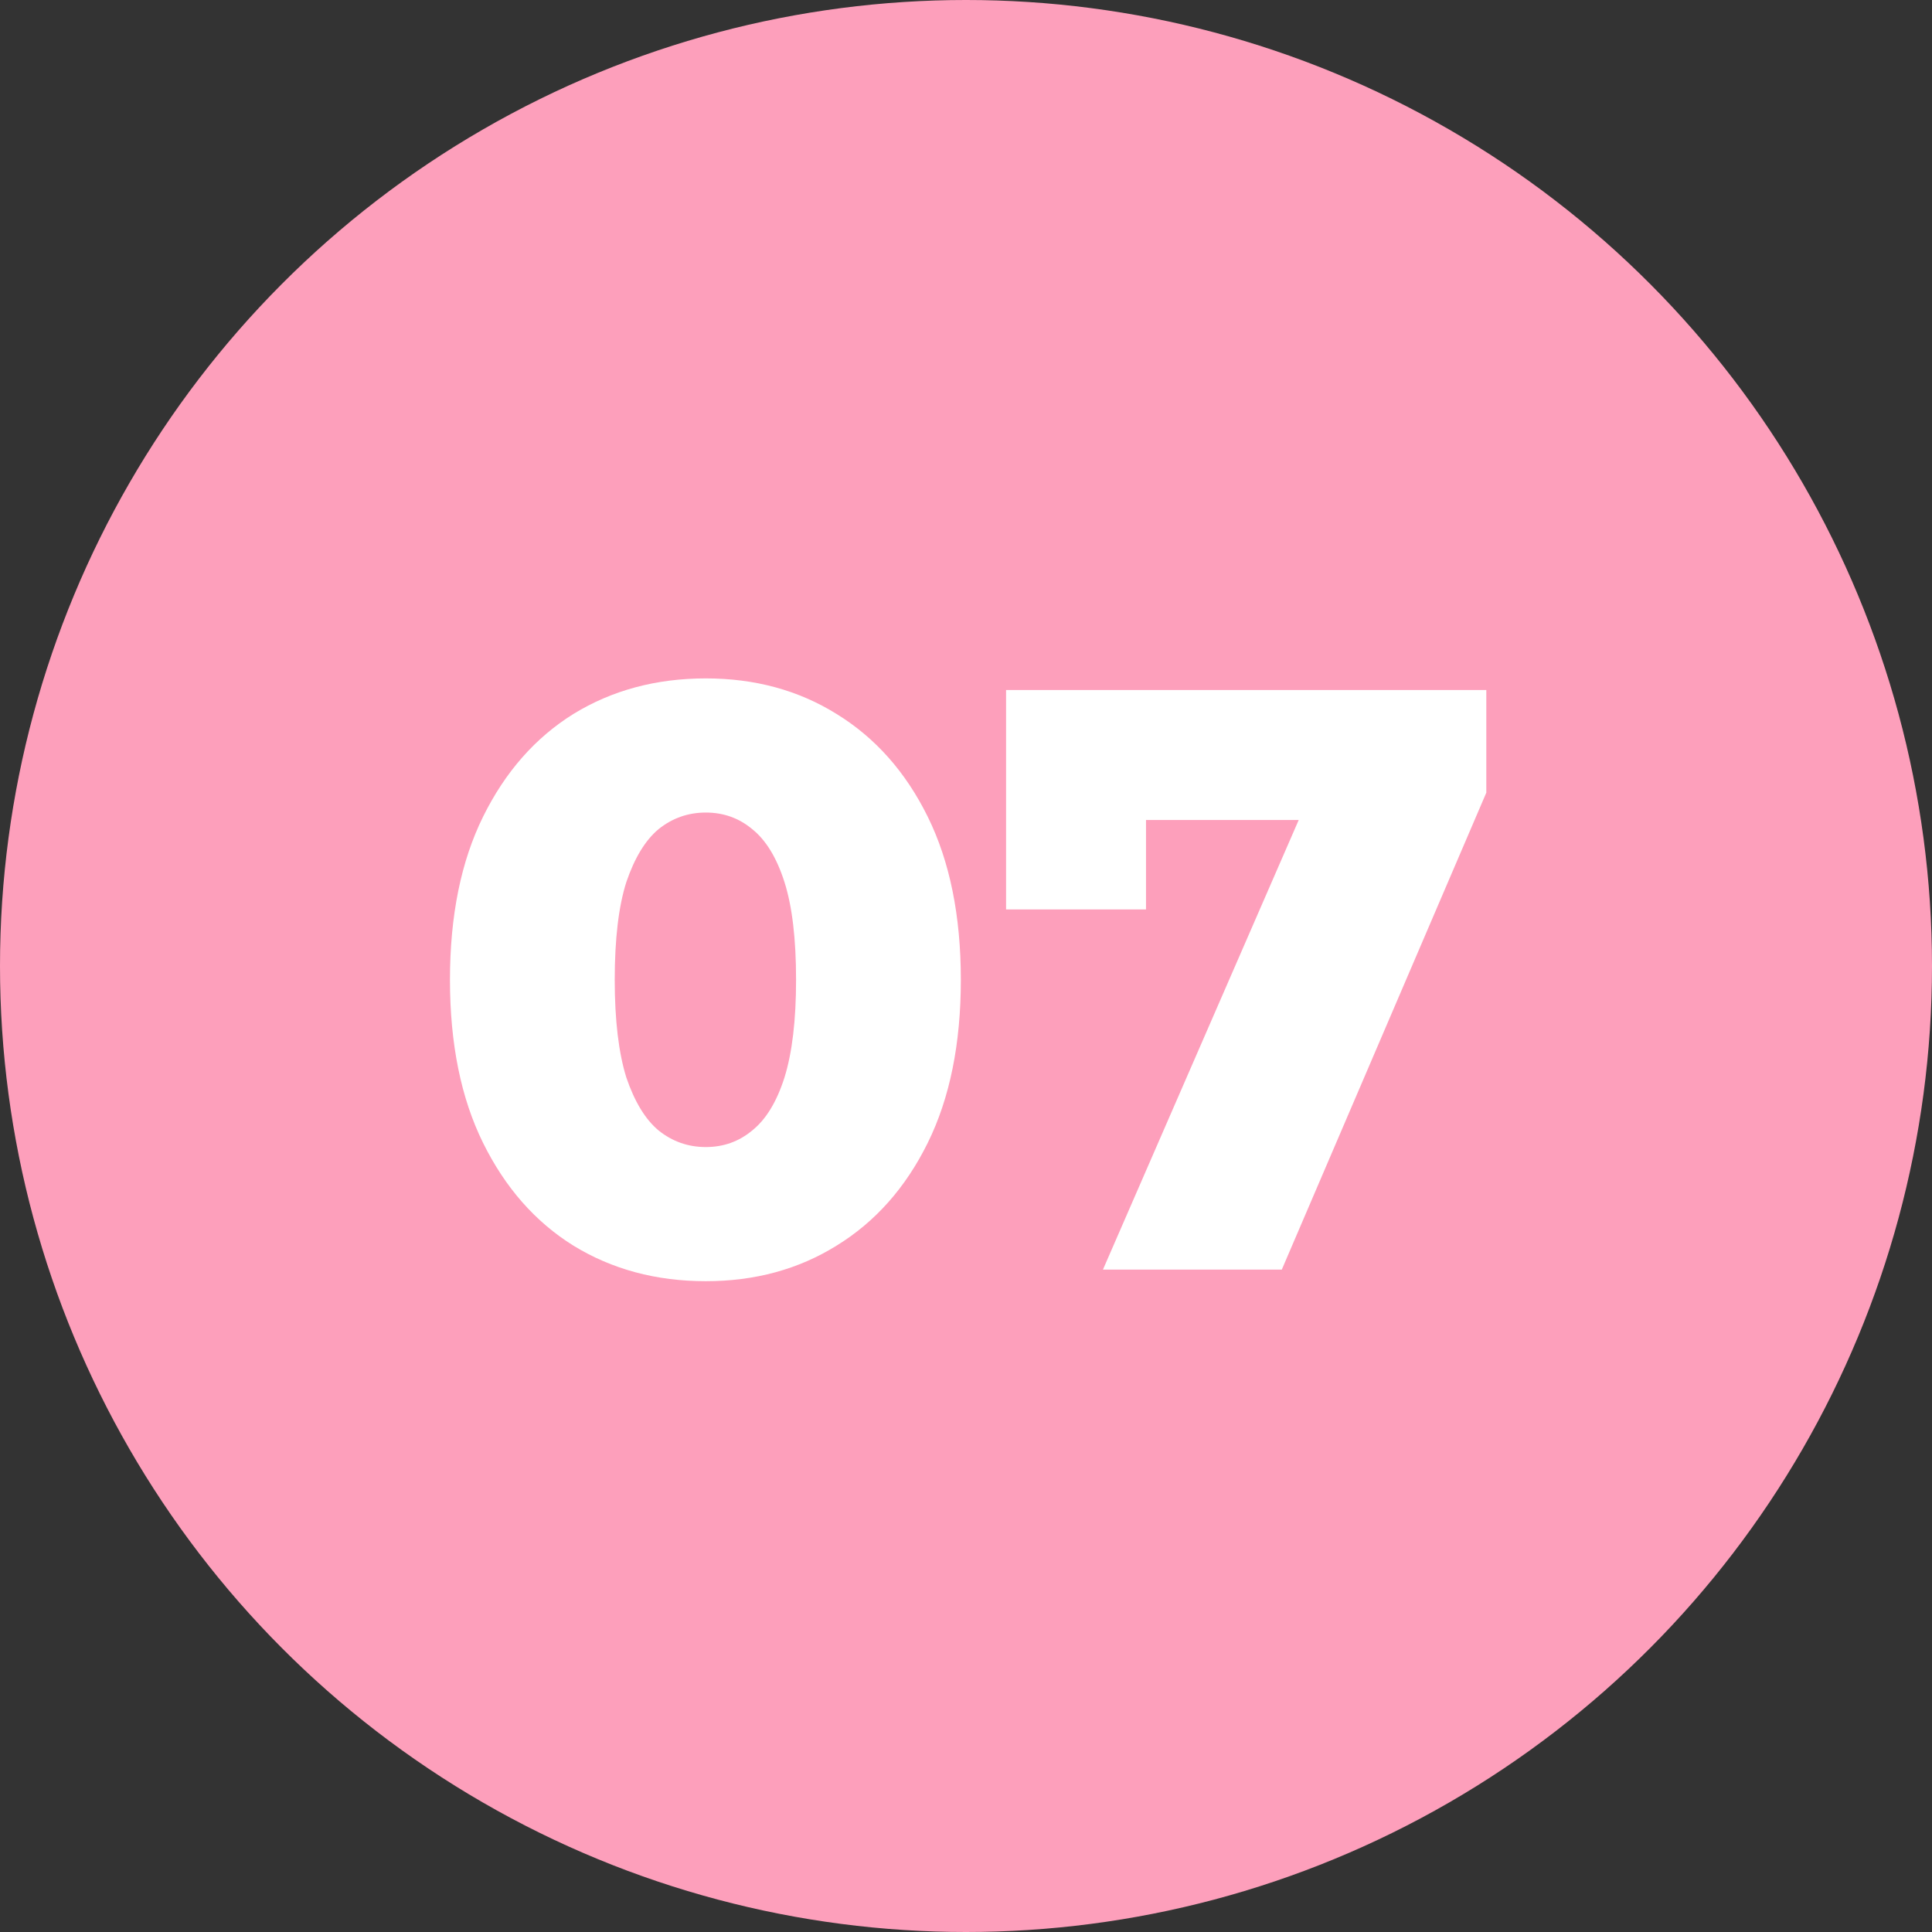 <?xml version="1.0" encoding="UTF-8"?> <svg xmlns="http://www.w3.org/2000/svg" width="70" height="70" viewBox="0 0 70 70" fill="none"><rect x="0" y="0" width="70" height="70" fill="#333333" stroke="none"/> <circle cx="35" cy="35" r="35" fill="#FD9FBB"></circle> <path d="M25.573 46.42C23.773 46.42 22.173 45.99 20.773 45.13C19.393 44.27 18.303 43.03 17.503 41.41C16.703 39.79 16.303 37.82 16.303 35.5C16.303 33.18 16.703 31.21 17.503 29.59C18.303 27.97 19.393 26.73 20.773 25.87C22.173 25.01 23.773 24.58 25.573 24.58C27.353 24.58 28.933 25.01 30.313 25.87C31.713 26.73 32.813 27.97 33.613 29.59C34.413 31.21 34.813 33.18 34.813 35.5C34.813 37.82 34.413 39.79 33.613 41.41C32.813 43.03 31.713 44.27 30.313 45.13C28.933 45.99 27.353 46.42 25.573 46.42ZM25.573 41.56C26.213 41.56 26.773 41.36 27.253 40.96C27.753 40.56 28.143 39.92 28.423 39.04C28.703 38.14 28.843 36.96 28.843 35.5C28.843 34.02 28.703 32.84 28.423 31.96C28.143 31.08 27.753 30.44 27.253 30.04C26.773 29.64 26.213 29.44 25.573 29.44C24.933 29.44 24.363 29.64 23.863 30.04C23.383 30.44 22.993 31.08 22.693 31.96C22.413 32.84 22.273 34.02 22.273 35.5C22.273 36.96 22.413 38.14 22.693 39.04C22.993 39.92 23.383 40.56 23.863 40.96C24.363 41.36 24.933 41.56 25.573 41.56ZM39.962 46L48.152 27.19L49.742 29.71H39.092L41.522 26.98V32.95H36.452V25H53.852V28.72L46.442 46H39.962Z" fill="white"></path> </svg> 